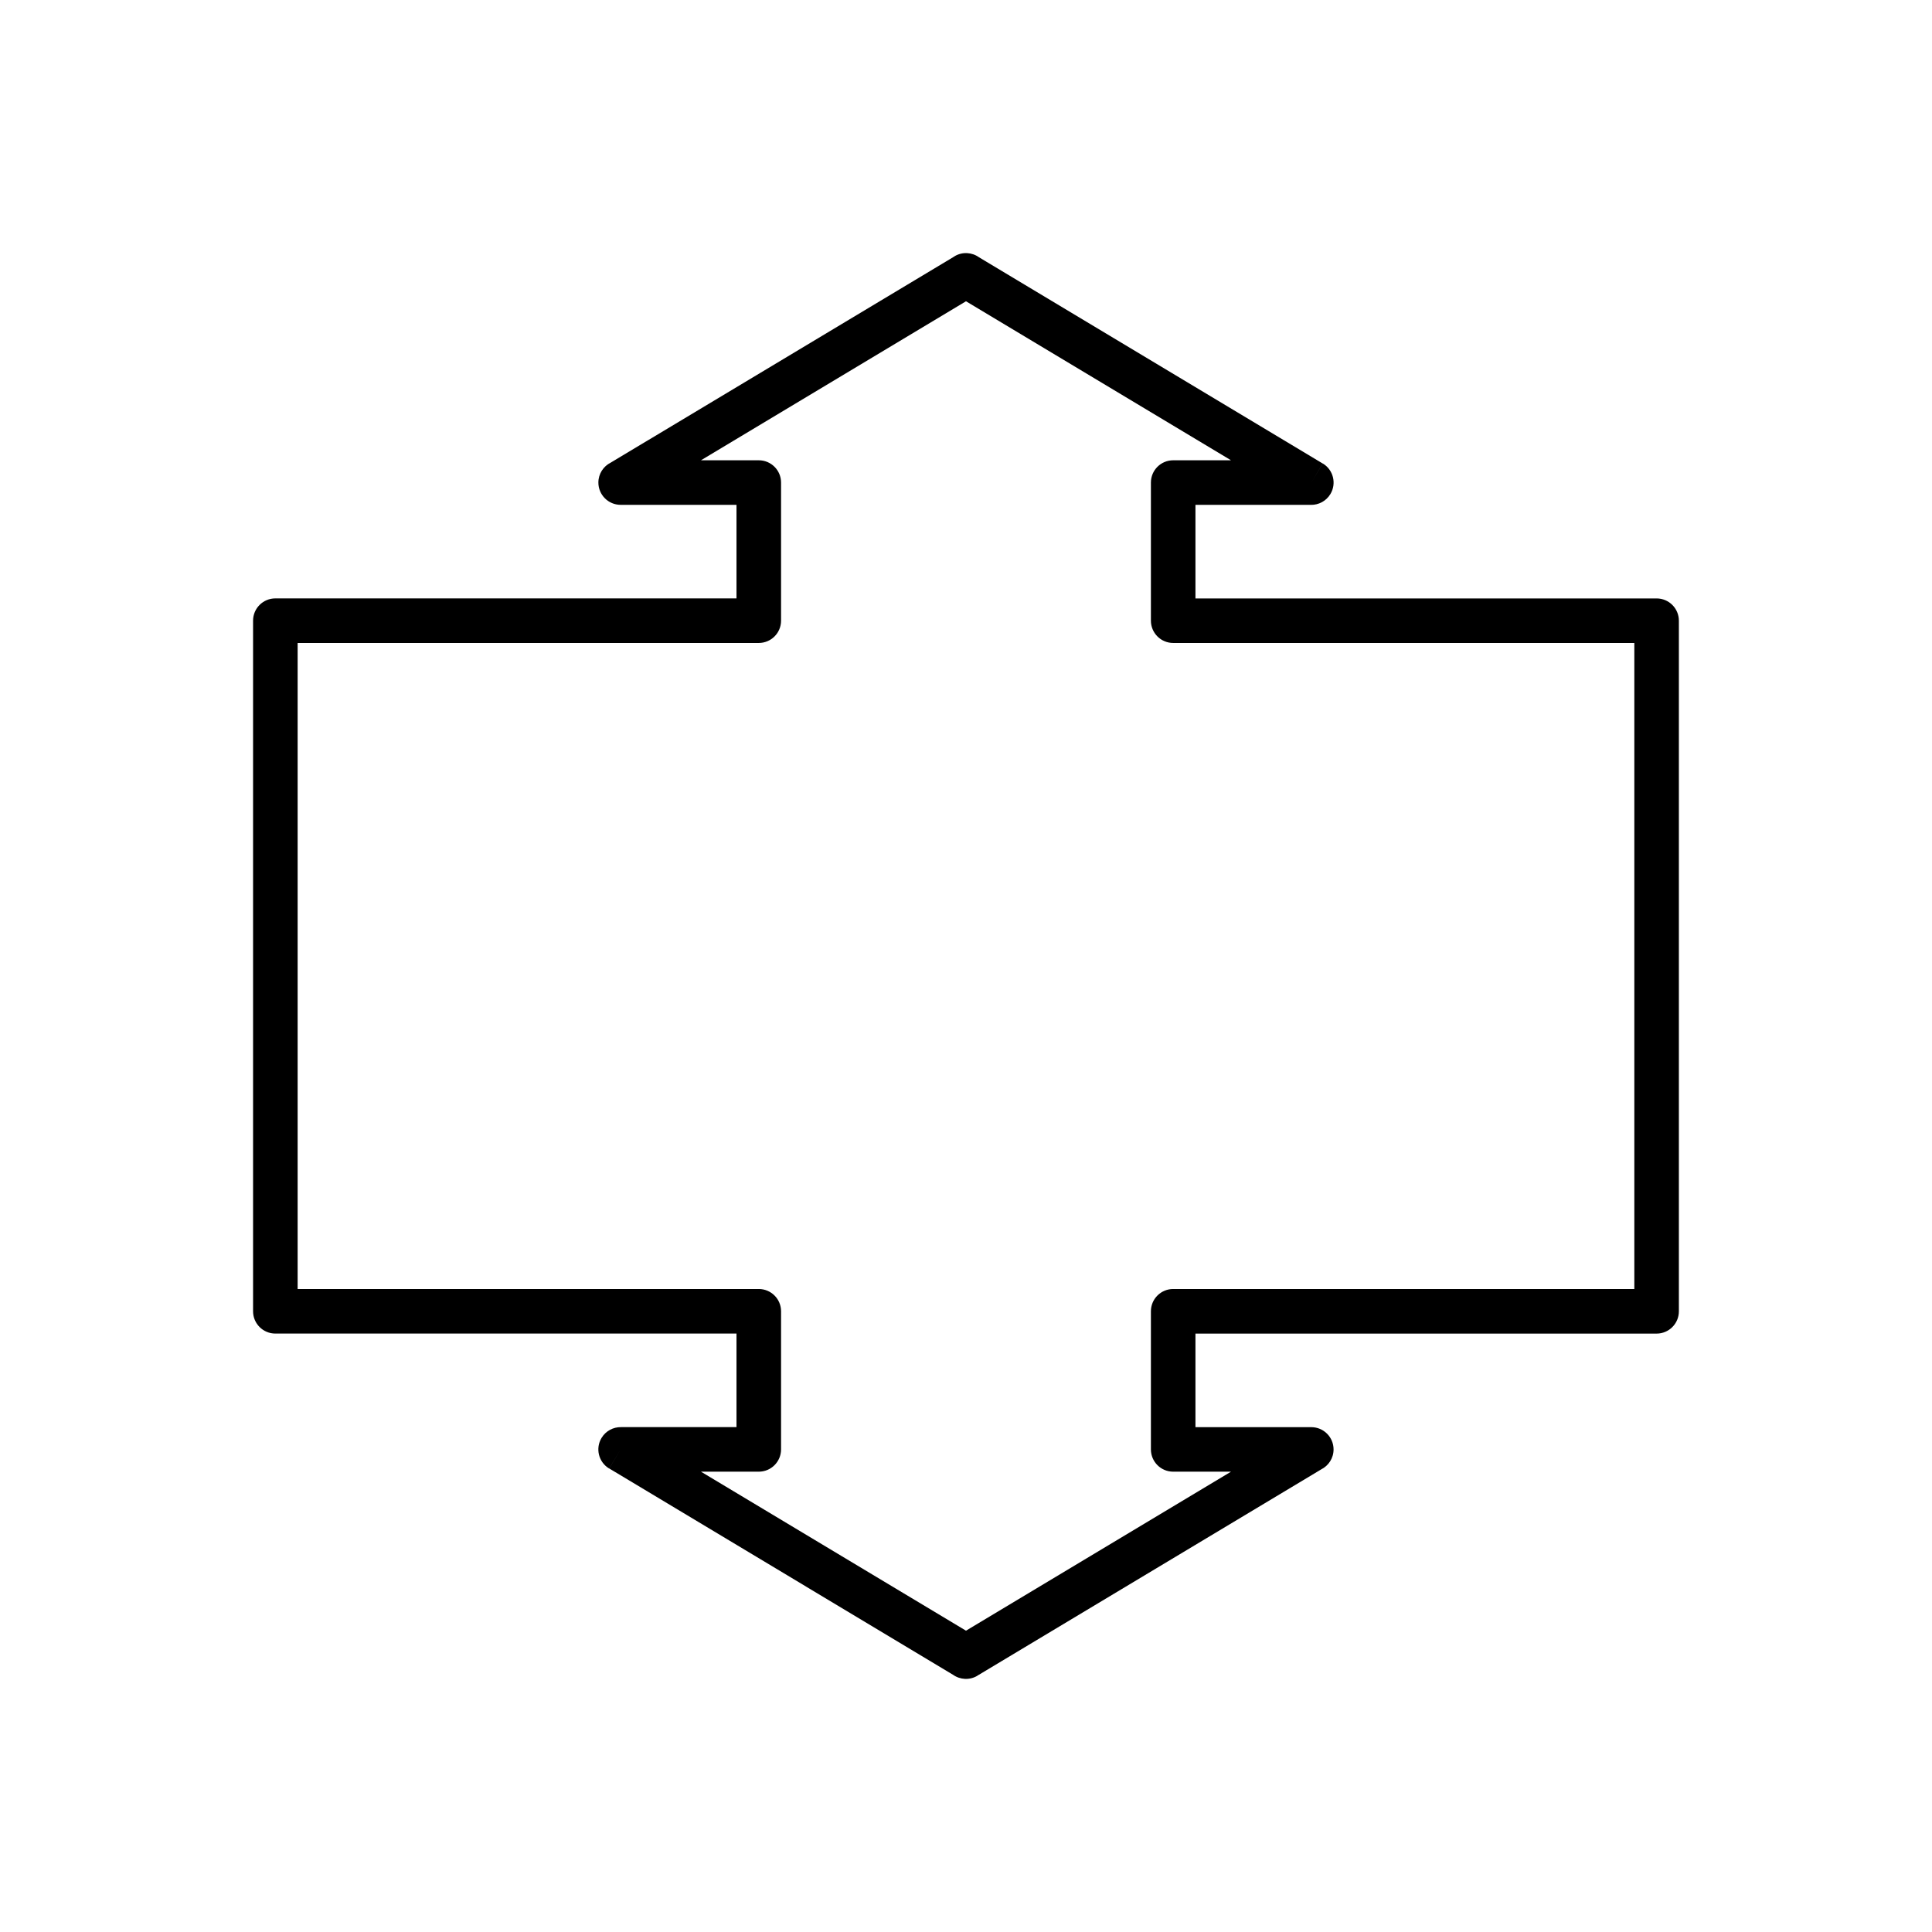<?xml version="1.0" encoding="UTF-8"?>
<!-- Uploaded to: ICON Repo, www.svgrepo.com, Generator: ICON Repo Mixer Tools -->
<svg fill="#000000" width="800px" height="800px" version="1.1" viewBox="144 144 512 512" xmlns="http://www.w3.org/2000/svg">
 <path d="m403.44 212.18 91.09 54.656-3.019 5.051 3.039-5.062c2.797 1.676 3.703 5.305 2.023 8.102-1.129 1.879-3.133 2.902-5.18 2.867h-30.586v24.797h122.21c3.262 0 5.902 2.644 5.902 5.902v183.02c0 3.262-2.644 5.902-5.902 5.902h-122.21v24.797h30.699c3.262 0 5.902 2.644 5.902 5.902 0 2.32-1.34 4.328-3.289 5.293l-91.102 54.66 0.008 0.016c-2.082 1.25-4.625 1.066-6.481-0.266l-91.09-54.656 3.019-5.051-3.039 5.062c-2.797-1.676-3.703-5.305-2.023-8.102 1.129-1.879 3.133-2.902 5.18-2.867h30.586v-24.797h-122.21c-3.262 0-5.902-2.644-5.902-5.902v-183.02c0-3.262 2.644-5.902 5.902-5.902h122.21v-24.797h-30.699c-3.262 0-5.902-2.644-5.902-5.902 0-2.32 1.34-4.328 3.289-5.293l91.102-54.66-0.008-0.016c2.082-1.25 4.625-1.066 6.481 0.266zm66.789 53.801-70.234-42.141-70.234 42.141h15.324c3.262 0 5.902 2.644 5.902 5.902v36.605c0 3.262-2.644 5.902-5.902 5.902h-122.21v171.21h122.21c3.262 0 5.902 2.644 5.902 5.902v36.605c0 3.262-2.644 5.902-5.902 5.902h-15.324l70.234 42.141 70.234-42.141h-15.324c-3.262 0-5.902-2.644-5.902-5.902v-36.605c0-3.262 2.644-5.902 5.902-5.902h122.21v-171.21h-122.21c-3.262 0-5.902-2.644-5.902-5.902v-36.605c0-3.262 2.644-5.902 5.902-5.902z"/>
</svg>